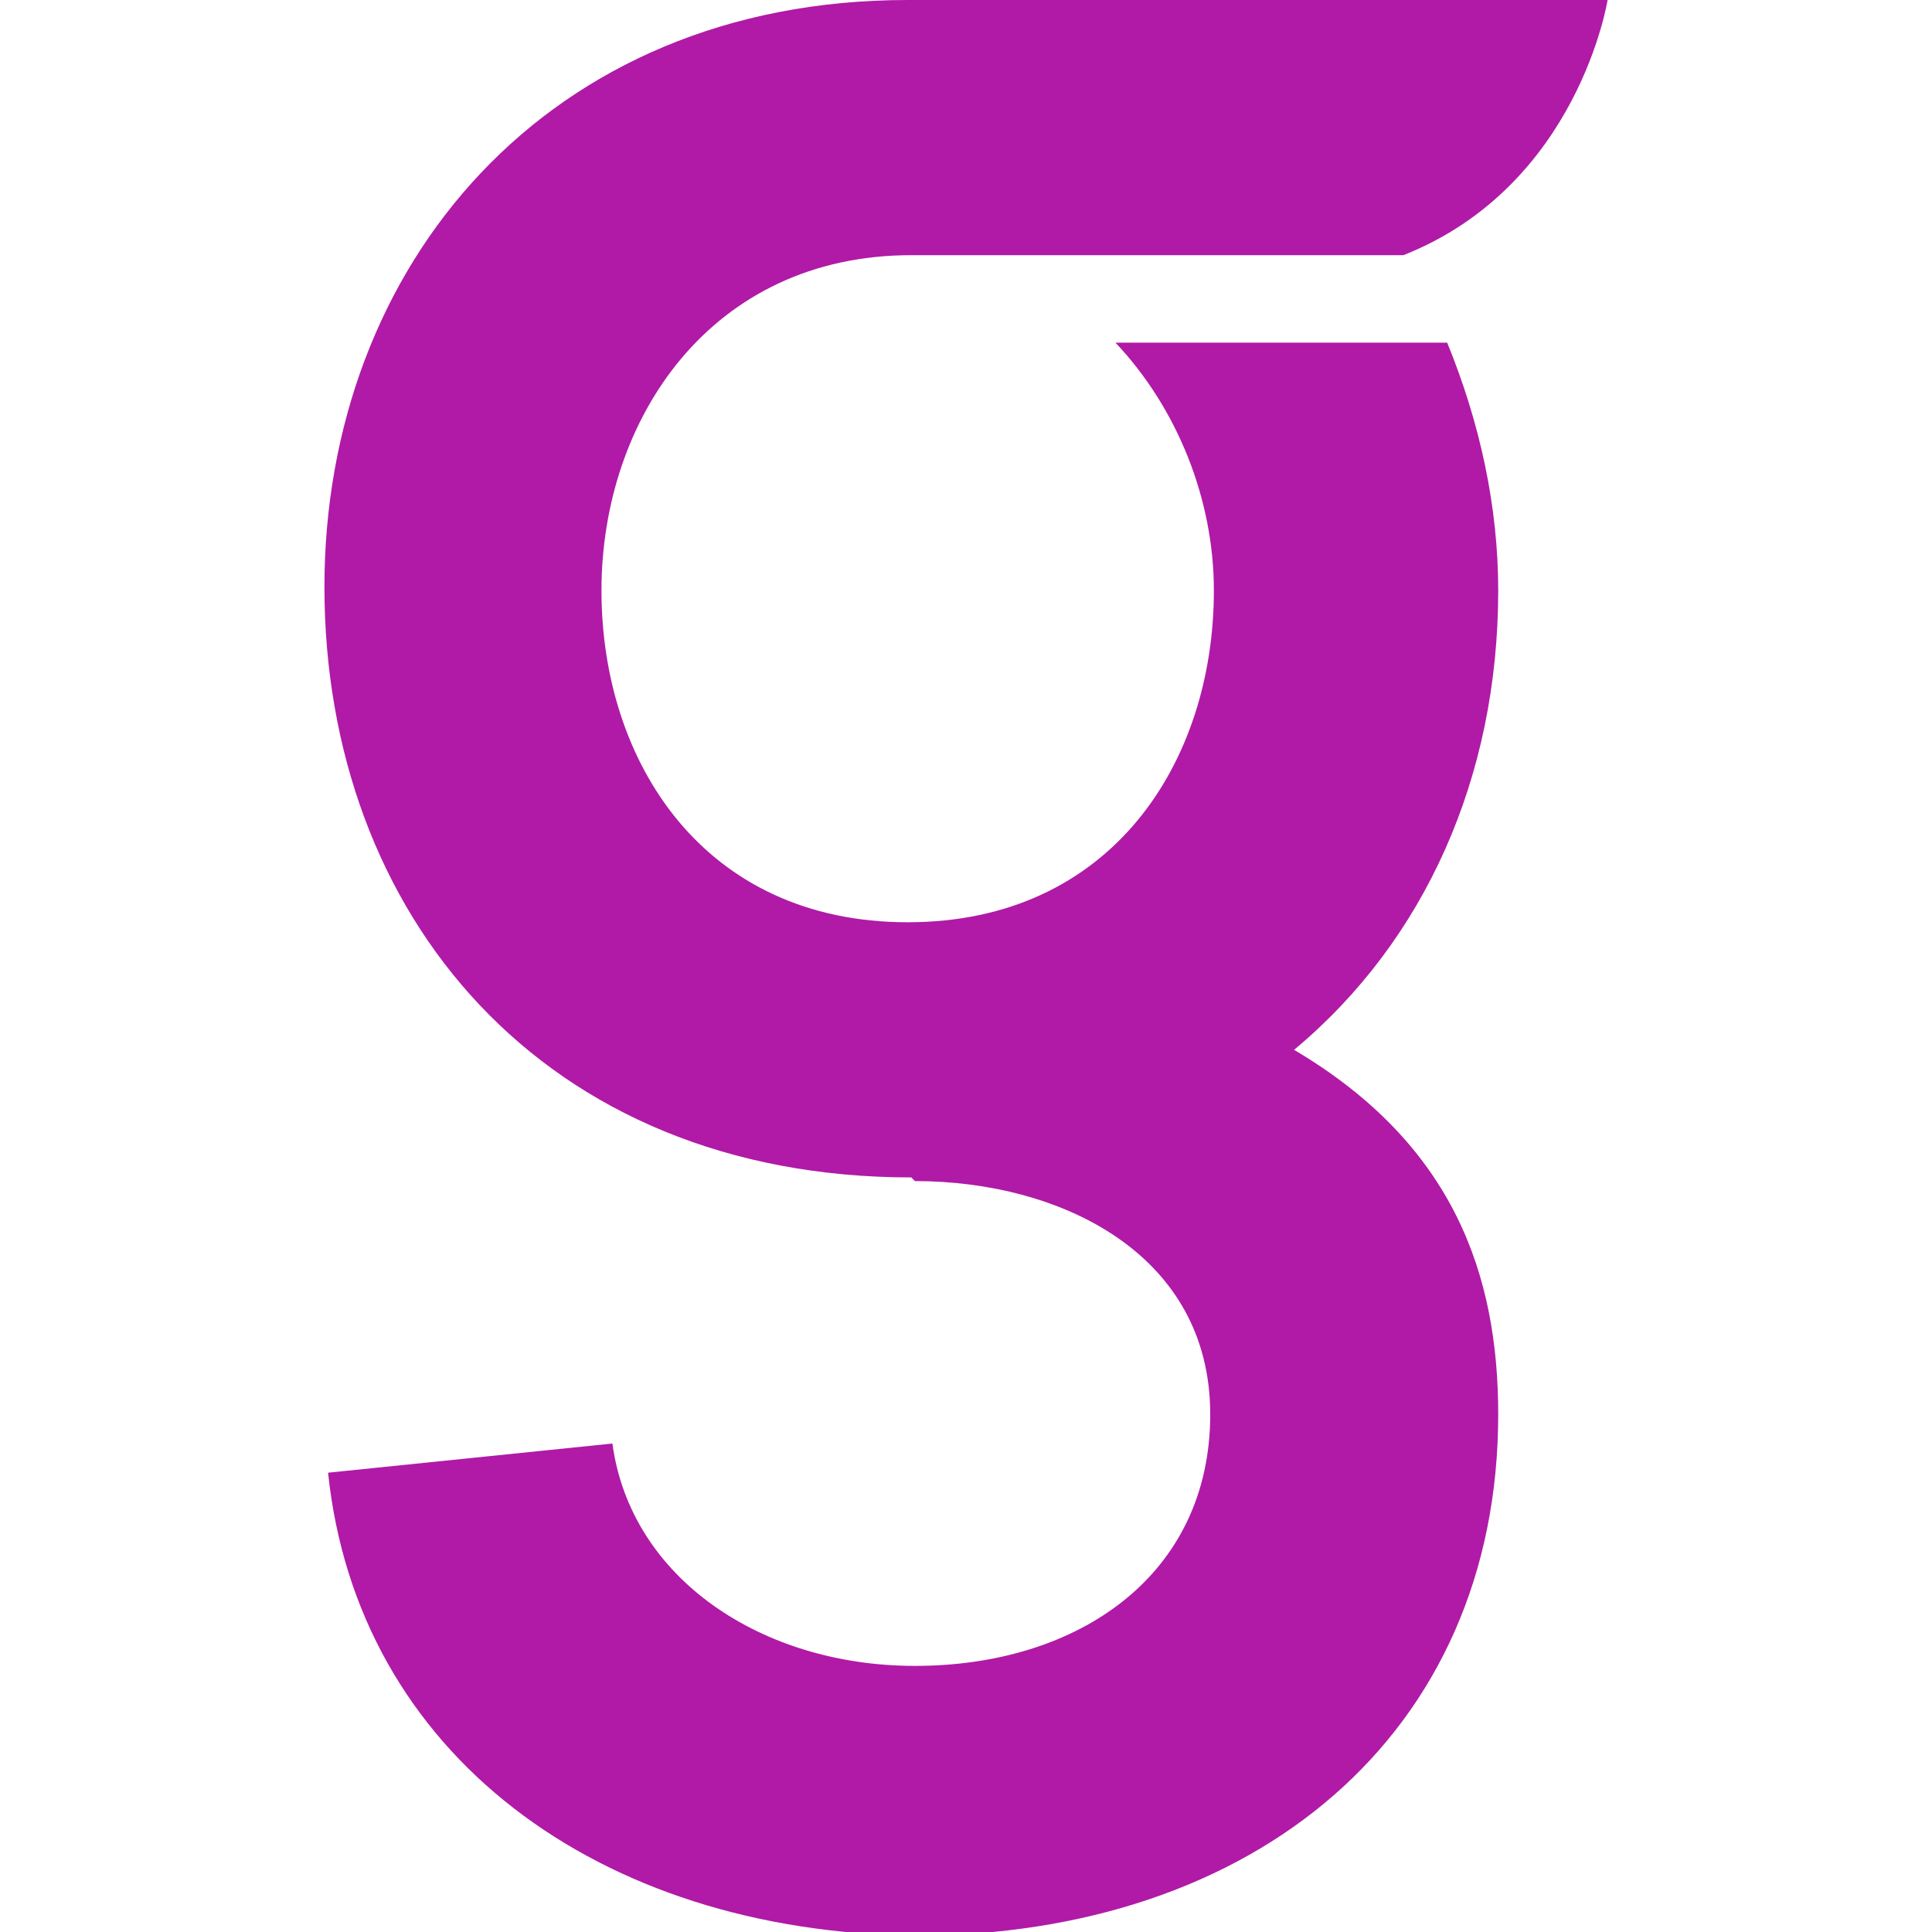 <?xml version="1.0" encoding="utf-8"?>
<!-- Generator: Adobe Illustrator 27.7.0, SVG Export Plug-In . SVG Version: 6.00 Build 0)  -->
<svg version="1.1" id="Layer_1" xmlns="http://www.w3.org/2000/svg" xmlns:xlink="http://www.w3.org/1999/xlink" x="0px" y="0px"
	 viewBox="0 0 53 53" style="enable-background:new 0 0 53 53;" xml:space="preserve">
<style type="text/css">
	.st0{fill:#B01AA7;}
</style>
<g>
	<path id="path439" class="st0" d="M25,32.3c-10.1,0-16.1-7.2-16.1-16.2C8.9,7.3,15,0,24.9,0h19.2c0,0-0.8,5.1-5.6,7H25
		c-5.5,0-8.5,4.5-8.5,9.2c0,4.7,2.8,9.1,8.4,9.1s8.4-4.4,8.4-9.1c0-2.5-1-5-2.7-6.8h9.1c0.9,2.2,1.4,4.5,1.4,6.8
		c0,5.1-2,9.6-5.6,12.6c4.4,2.6,5.6,6.2,5.6,10c0,8.8-6.7,14.3-16,14.3C16.4,53,9.8,48.1,9,40.4l7.8-0.8c0.5,3.7,4.1,6.1,8.3,6.1
		c4.5,0,8.1-2.5,8.1-6.9s-4.1-6.4-8.1-6.4L25,32.3z"/>
</g>
</svg>
